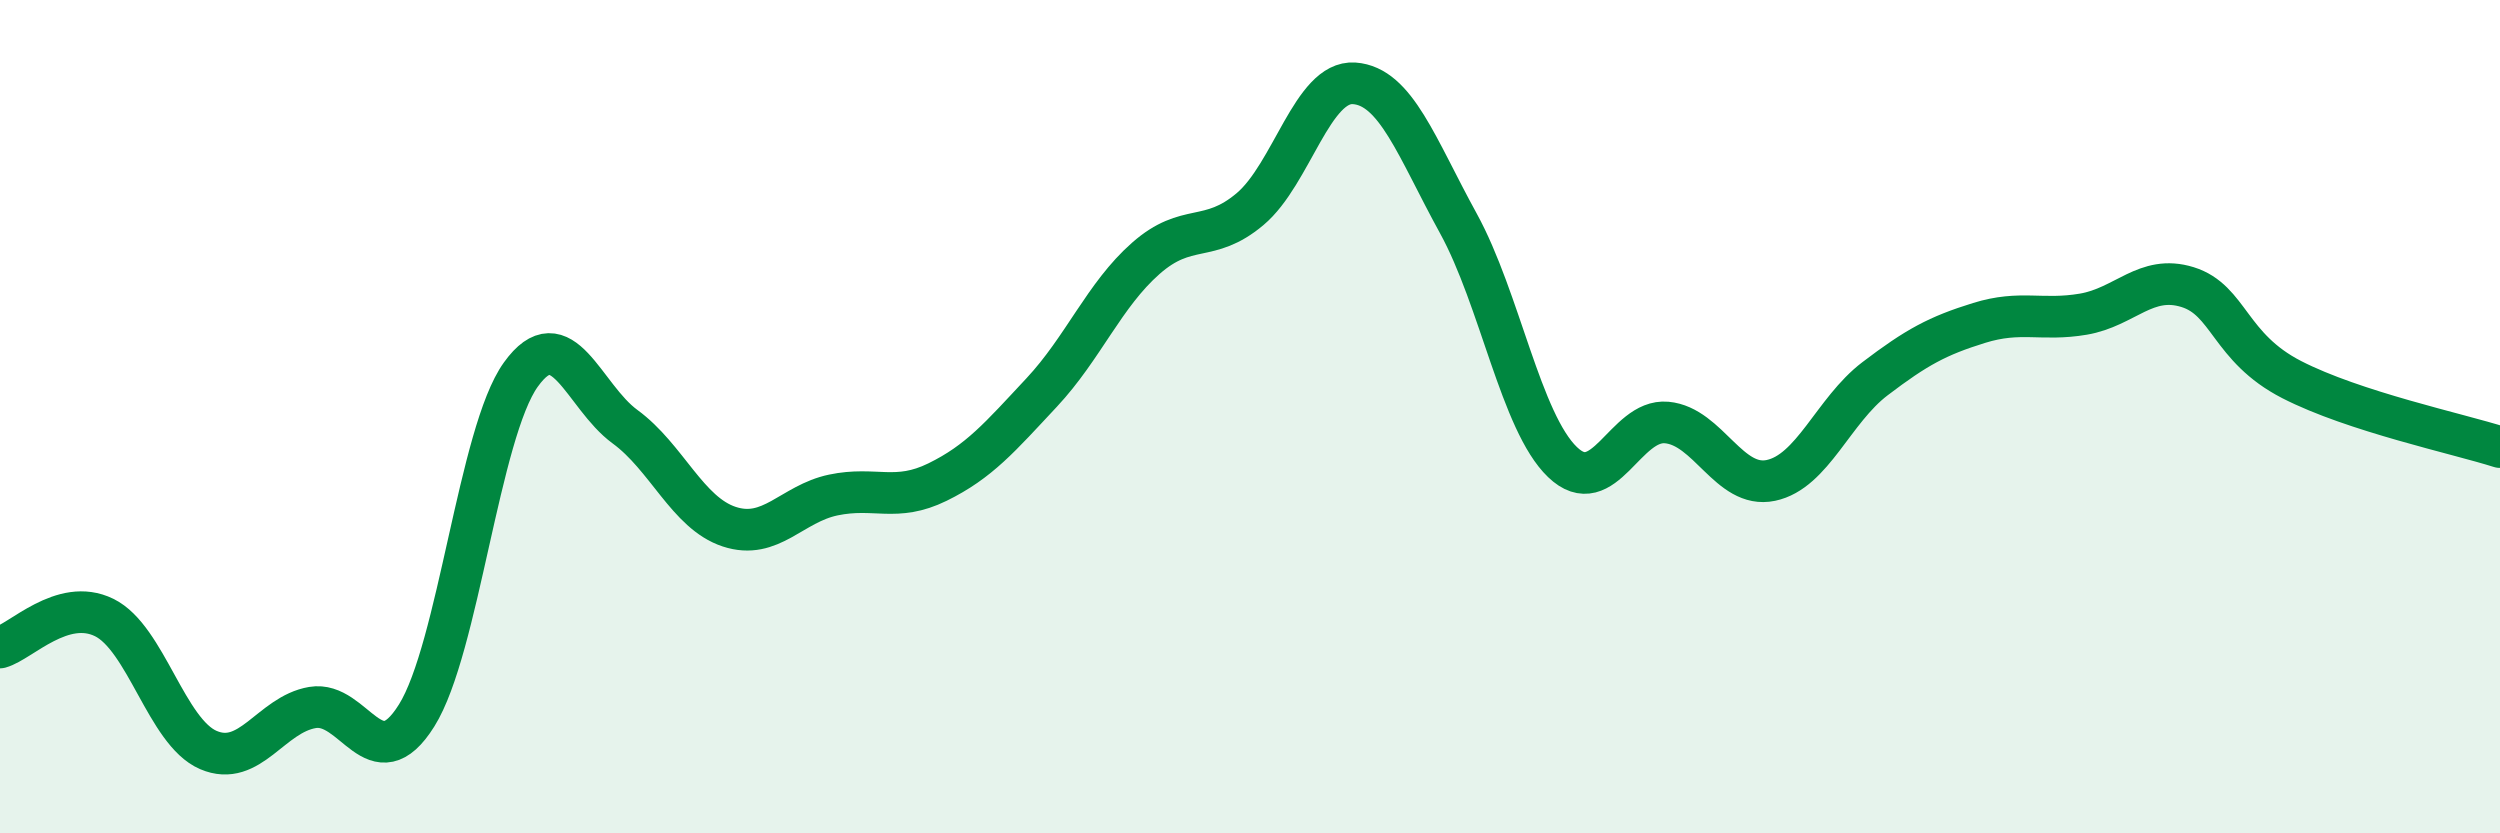 
    <svg width="60" height="20" viewBox="0 0 60 20" xmlns="http://www.w3.org/2000/svg">
      <path
        d="M 0,15.54 C 0.5,15.4 1.5,14.33 2.5,14.82 C 3.5,15.31 4,17.57 5,18 C 6,18.43 6.5,17.15 7.5,16.98 C 8.5,16.81 9,18.77 10,17.17 C 11,15.57 11.5,10.38 12.5,8.99 C 13.5,7.6 14,9.51 15,10.24 C 16,10.97 16.5,12.31 17.5,12.64 C 18.5,12.97 19,12.09 20,11.88 C 21,11.67 21.5,12.06 22.5,11.57 C 23.5,11.08 24,10.49 25,9.42 C 26,8.35 26.5,7.08 27.5,6.2 C 28.5,5.32 29,5.86 30,5.02 C 31,4.18 31.5,1.93 32.5,2 C 33.5,2.07 34,3.54 35,5.36 C 36,7.18 36.5,10.13 37.5,11.09 C 38.5,12.05 39,10.05 40,10.14 C 41,10.23 41.5,11.74 42.5,11.53 C 43.5,11.32 44,9.85 45,9.09 C 46,8.33 46.5,8.06 47.5,7.75 C 48.5,7.44 49,7.71 50,7.54 C 51,7.37 51.5,6.58 52.5,6.89 C 53.5,7.2 53.5,8.34 55,9.11 C 56.5,9.88 59,10.41 60,10.73L60 20L0 20Z"
        fill="#008740"
        opacity="0.1"
        stroke-linecap="round"
        stroke-linejoin="round"
      />
      <path
        d="M 0,15.54 C 0.5,15.4 1.5,14.33 2.5,14.82 C 3.5,15.31 4,17.57 5,18 C 6,18.43 6.5,17.15 7.5,16.98 C 8.5,16.81 9,18.77 10,17.17 C 11,15.57 11.5,10.38 12.5,8.99 C 13.5,7.6 14,9.51 15,10.24 C 16,10.97 16.5,12.31 17.5,12.64 C 18.5,12.97 19,12.09 20,11.88 C 21,11.67 21.5,12.06 22.5,11.57 C 23.5,11.08 24,10.49 25,9.42 C 26,8.35 26.5,7.08 27.5,6.2 C 28.5,5.32 29,5.86 30,5.02 C 31,4.18 31.5,1.93 32.5,2 C 33.5,2.07 34,3.54 35,5.36 C 36,7.18 36.5,10.13 37.5,11.09 C 38.5,12.05 39,10.05 40,10.14 C 41,10.23 41.5,11.74 42.5,11.53 C 43.5,11.32 44,9.85 45,9.09 C 46,8.33 46.5,8.06 47.5,7.75 C 48.5,7.44 49,7.71 50,7.54 C 51,7.37 51.5,6.58 52.5,6.89 C 53.5,7.2 53.5,8.34 55,9.11 C 56.5,9.88 59,10.41 60,10.73"
        stroke="#008740"
        stroke-width="1"
        fill="none"
        stroke-linecap="round"
        stroke-linejoin="round"
      />
    </svg>
  